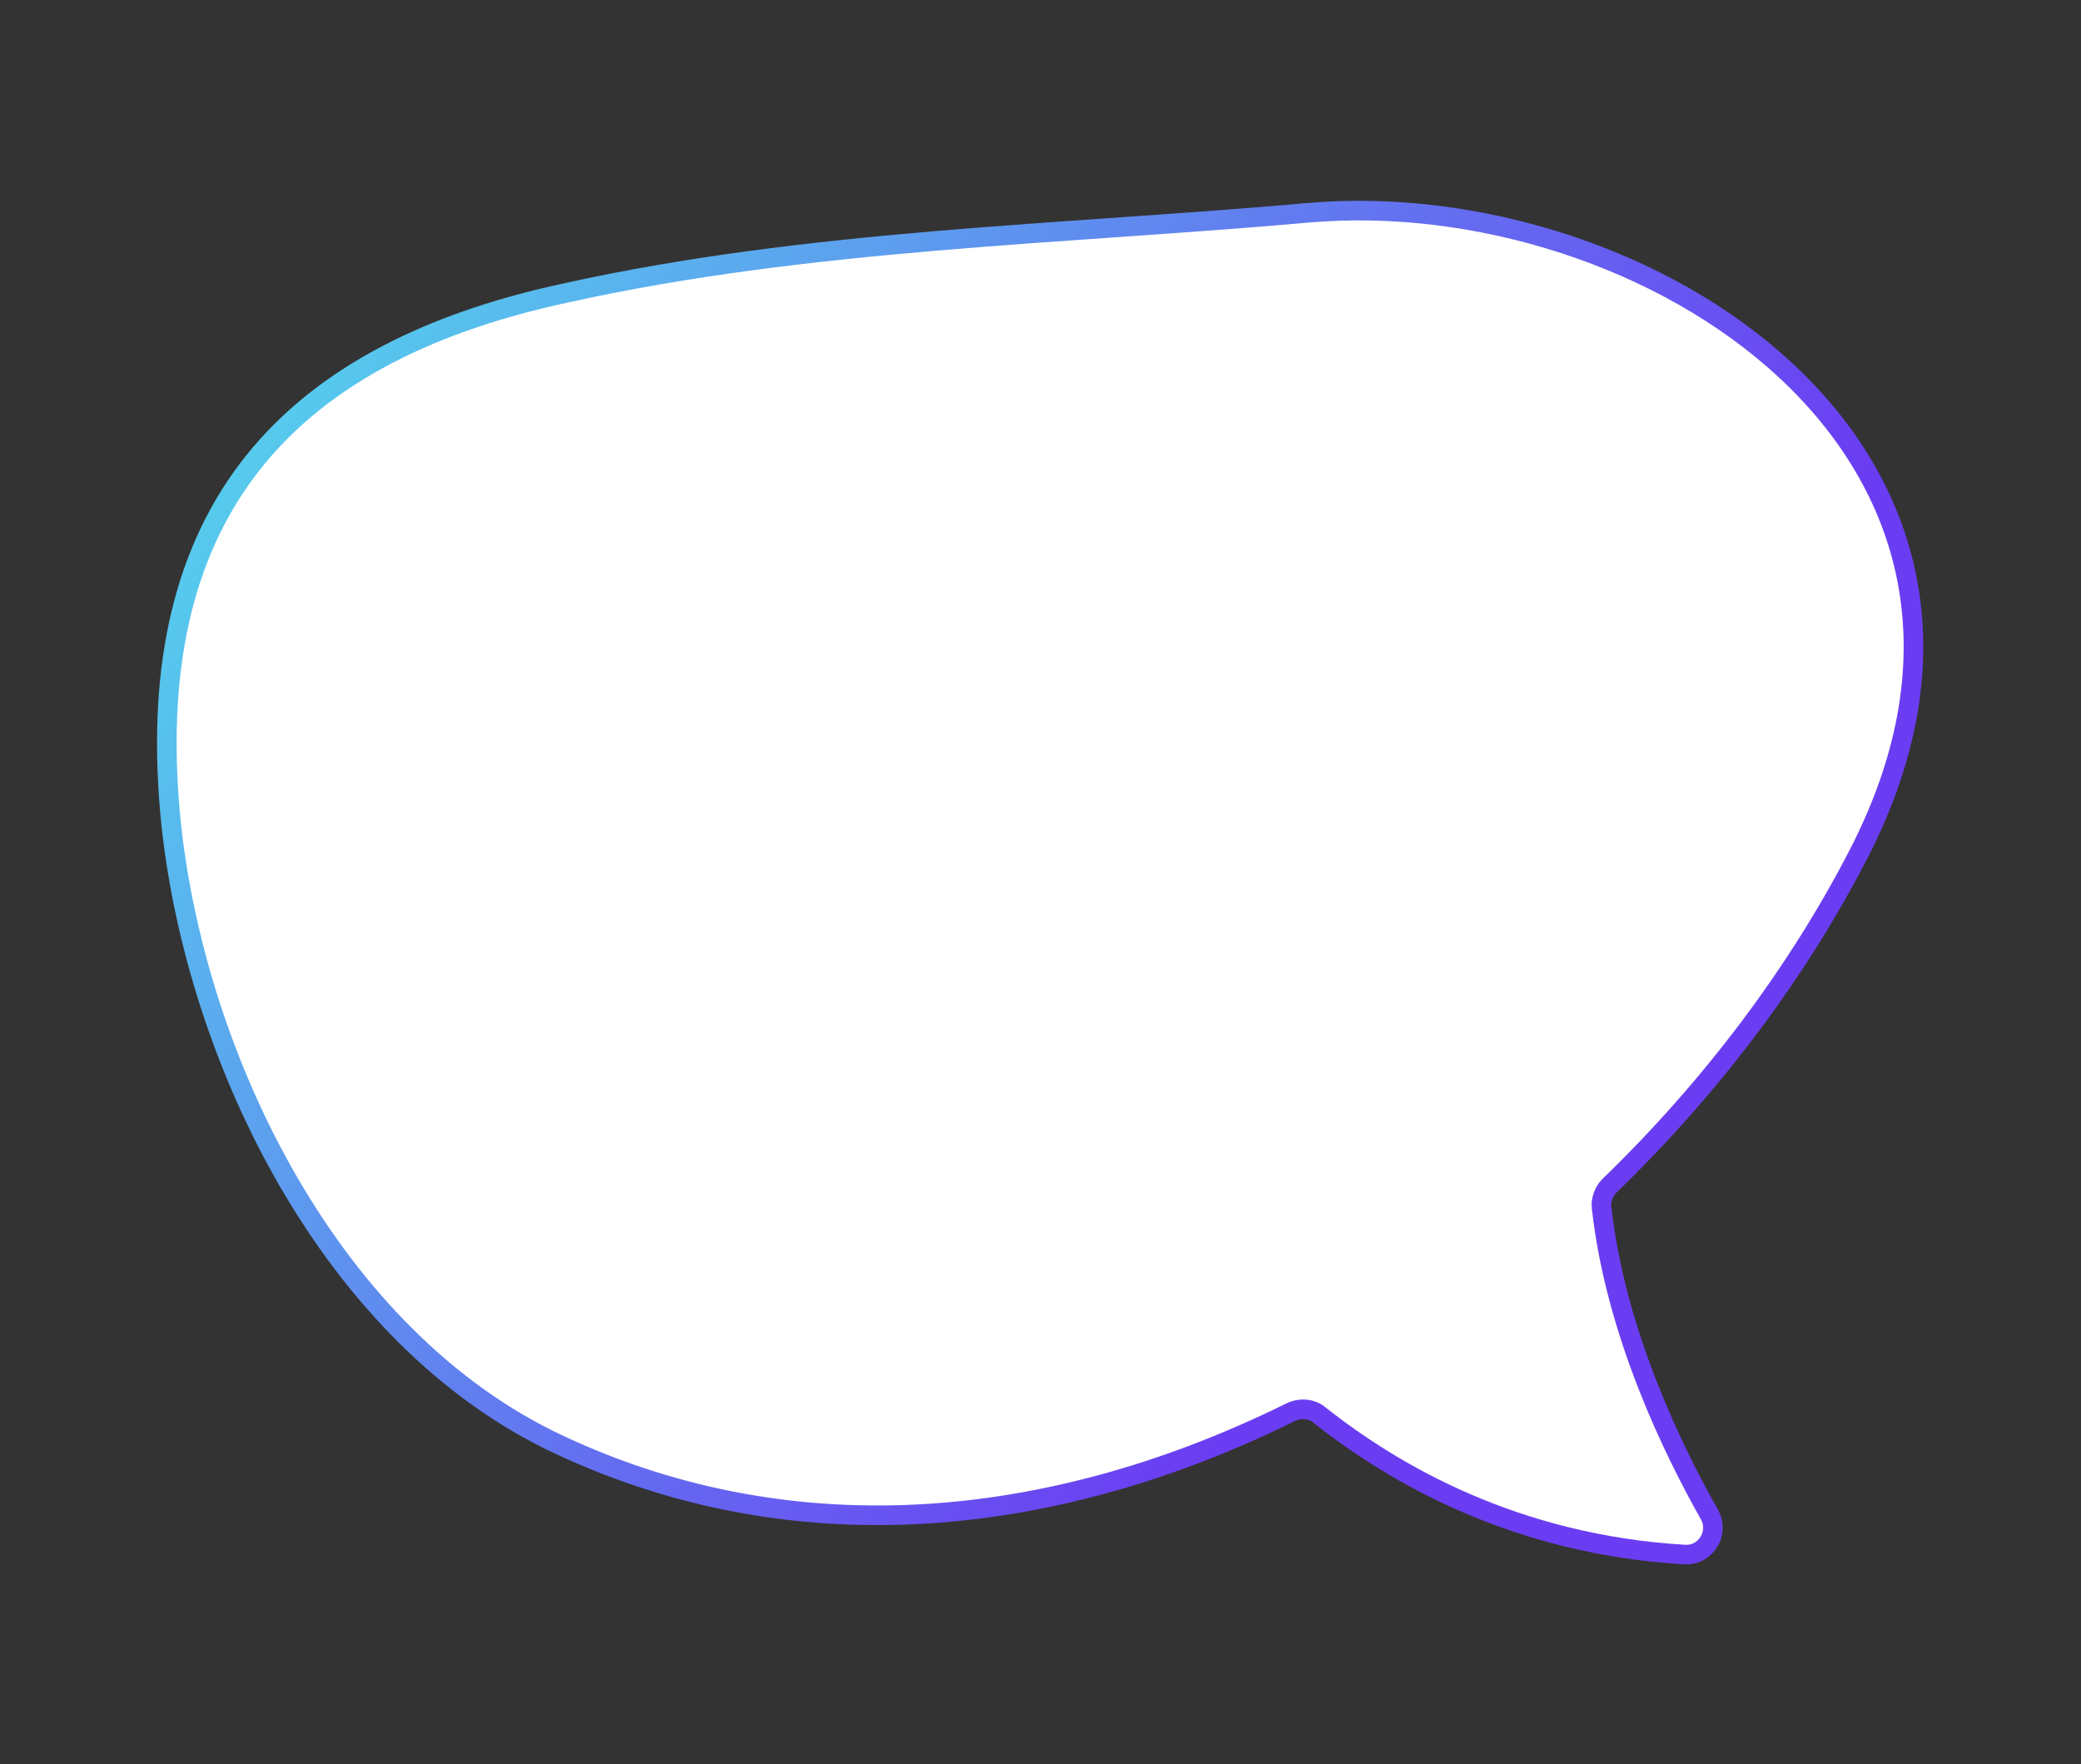 <?xml version="1.0" encoding="UTF-8"?> <!-- Generator: Adobe Illustrator 27.0.0, SVG Export Plug-In . SVG Version: 6.00 Build 0) --> <svg xmlns="http://www.w3.org/2000/svg" xmlns:xlink="http://www.w3.org/1999/xlink" id="Слой_1" x="0px" y="0px" viewBox="0 0 189.7 160.8" style="enable-background:new 0 0 189.7 160.8;" xml:space="preserve"><rect x="0" y="0" width="189.7" height="160.8" fill="#333333" stroke="none"/> <style type="text/css"> .st0{fill:#FFFFFF;stroke:url(#SVGID_1_);stroke-width:1.785;stroke-miterlimit:10;} </style> <linearGradient id="SVGID_1_" gradientUnits="userSpaceOnUse" x1="-65.834" y1="349.686" x2="80.181" y2="430.499" gradientTransform="matrix(0.996 8.470109e-02 -8.470109e-02 0.996 124.69 -312.033)"> <stop offset="2.678070e-03" style="stop-color:#56CAED"></stop> <stop offset="0.481" style="stop-color:#646CF0"></stop> <stop offset="0.742" style="stop-color:#6B3DF2"></stop> </linearGradient> <path class="st0" d="M169.5,77.7c18.7-36.6-19.7-61-50.3-58.3c-22.5,2-45.5,2.4-67.6,7.3C25,32.4,12.8,47.8,15.6,75.1 C17.9,96.6,30.2,122,51,131.7c22,10.3,45.7,7.4,66.7-3c0.9-0.4,1.9-0.3,2.6,0.3c6.7,5.3,17.8,11.8,33.3,12.7c1.9,0.1,3.2-2,2.2-3.7 c-3.1-5.5-8.5-16.3-9.8-27.9c-0.1-0.7,0.2-1.5,0.7-2C156.1,99,163.9,88.6,169.5,77.7z"></path> </svg> 
